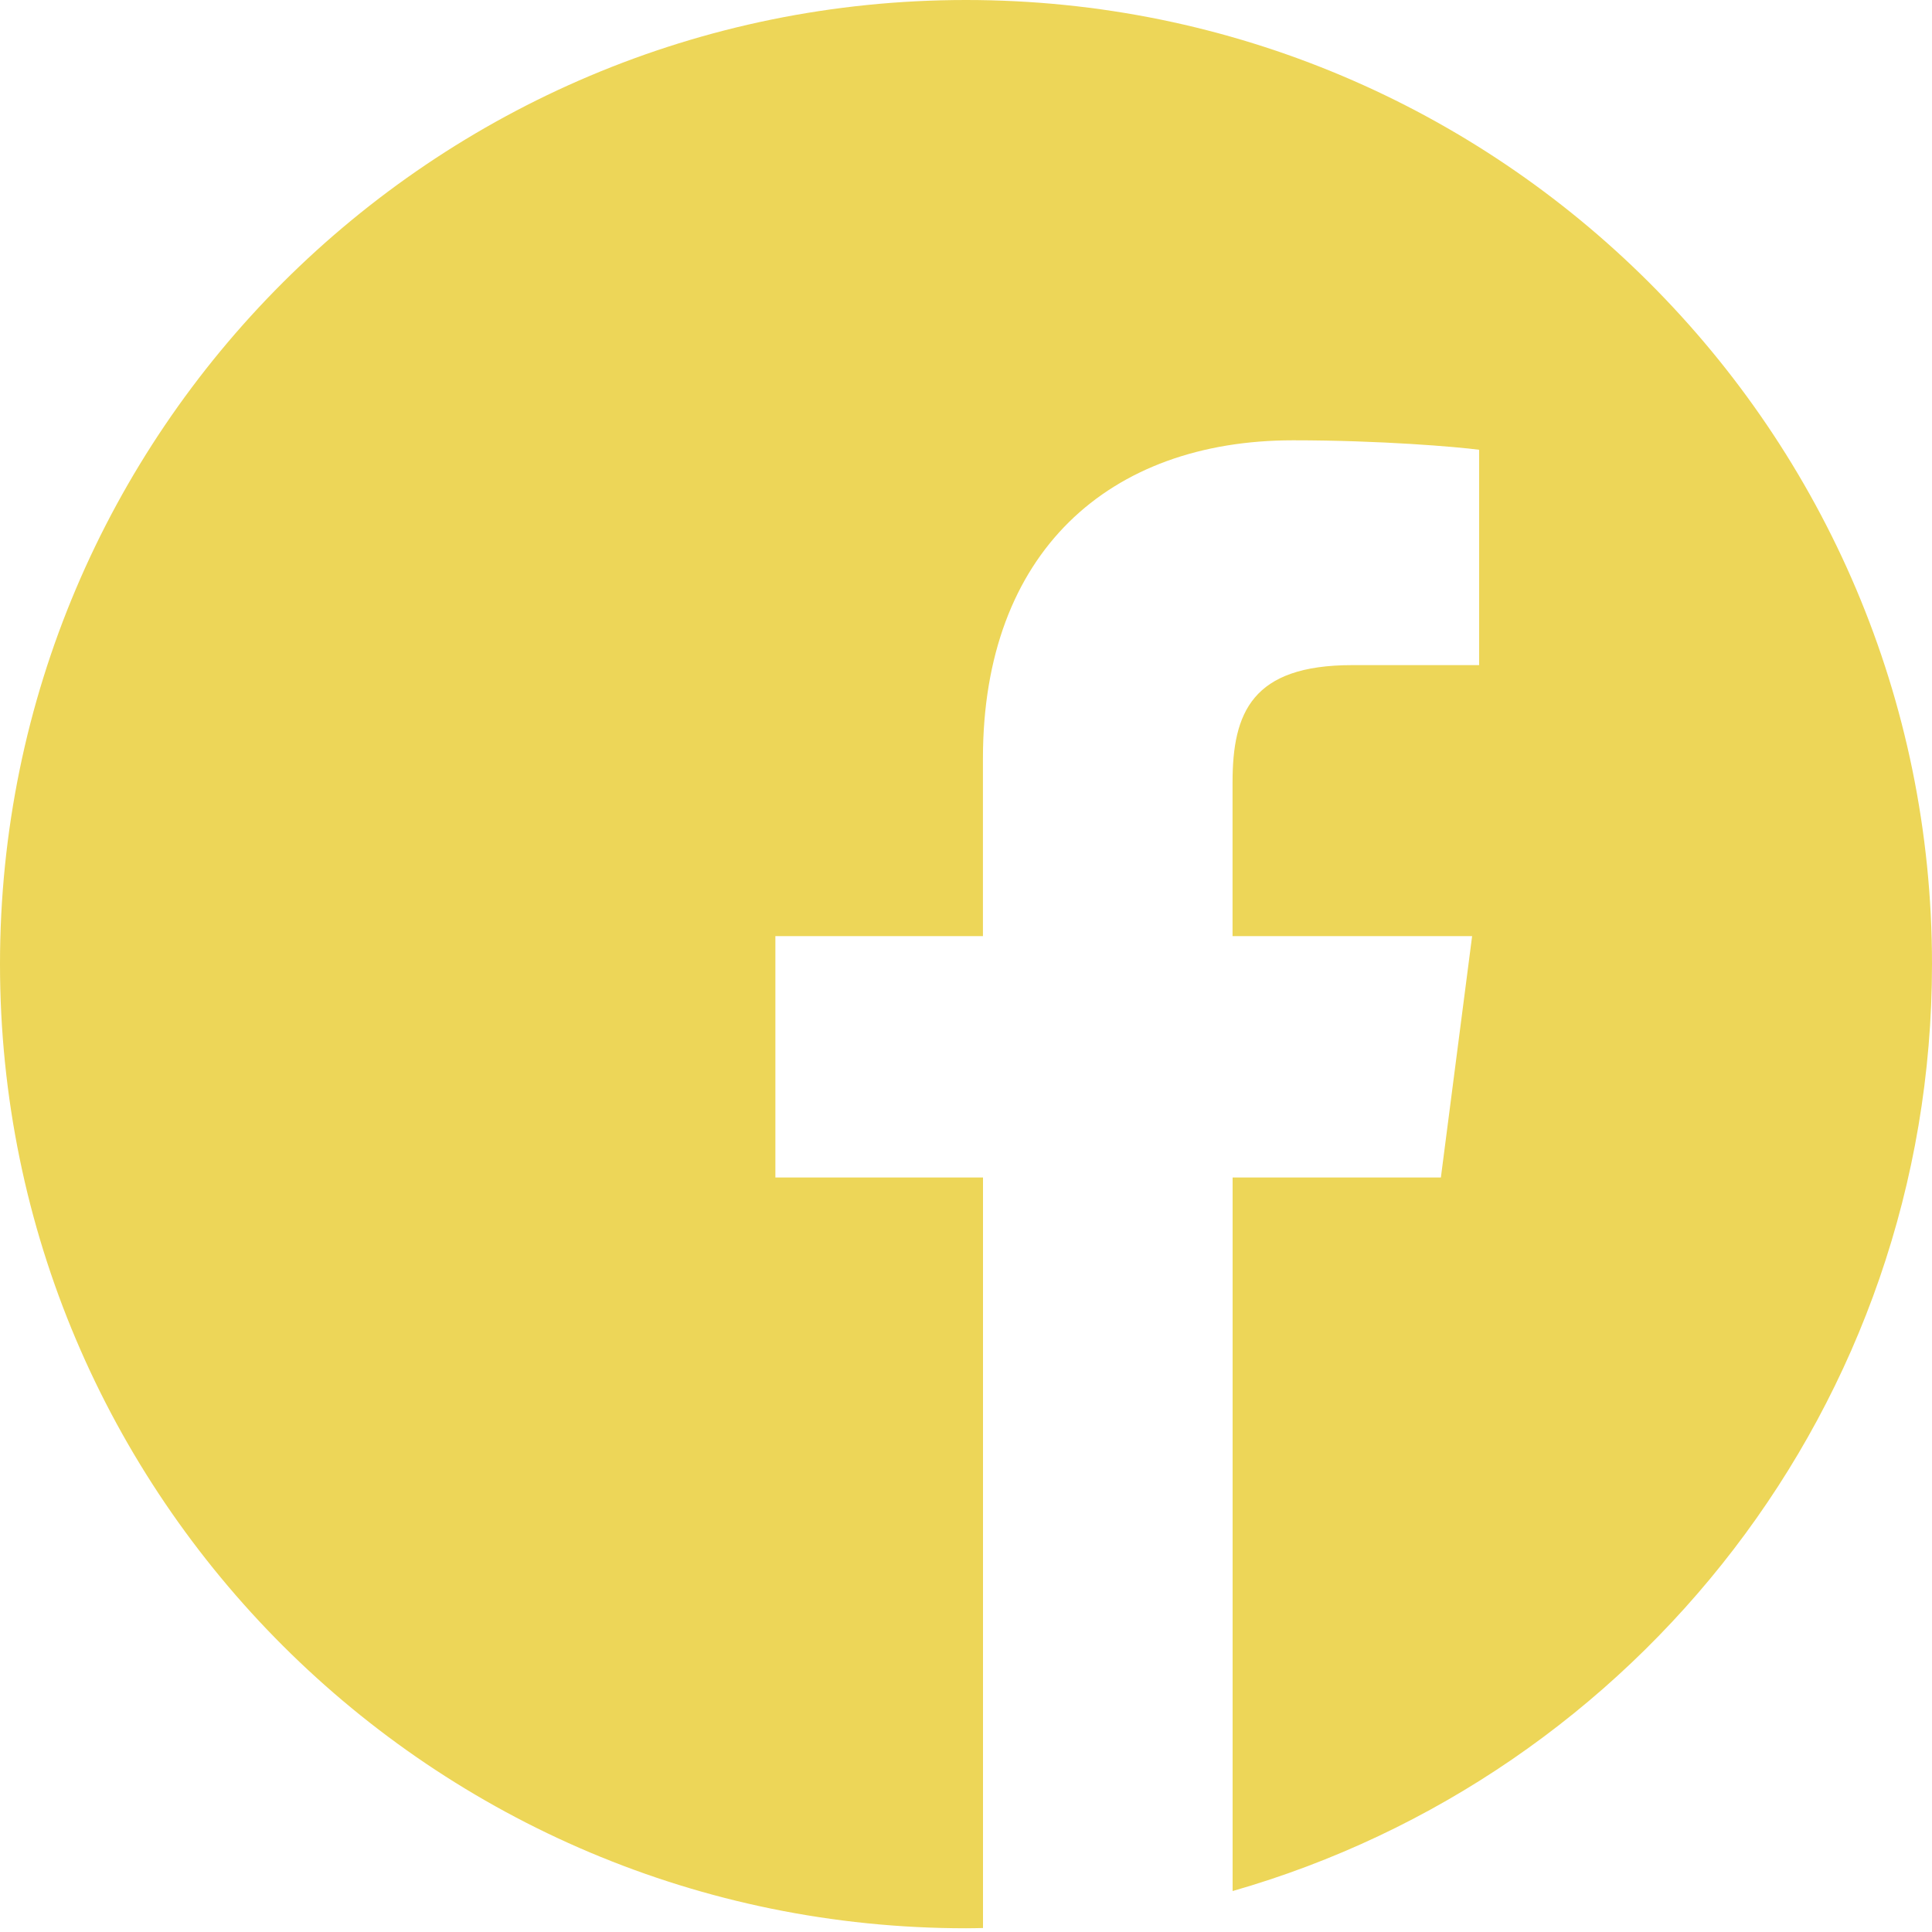 <svg width="30" height="30" xmlns="http://www.w3.org/2000/svg"><path d="M17.419 29.747zm.3-.042l-.18.054.18-.054zm-1.012.145zm.288-.03zm1.132-.196zm1.013-.252l-.127.06.127-.06zm-.306.083l-.14.062.14-.062zm-.401.101c-.049.02-.098.038-.148.057.05-.02.099-.037.148-.057zm-2.172.347zM30 14.97C30 6.705 23.283 0 15 0 6.717 0 0 6.704 0 14.97c0 8.268 6.717 14.972 15 14.972.088 0 .176-.002.264-.004V18.284H12.04v-3.748h3.223v-2.759c0-3.199 1.956-4.94 4.816-4.94 1.369 0 2.546.102 2.889.147v3.344h-1.972c-1.555 0-1.857.738-1.857 1.82v2.388h3.72l-.485 3.748H19.14v11.08C25.41 27.568 30 21.803 30 14.97zM15.991 29.92zm-.478.03z" fill="#EDD658"/></svg>